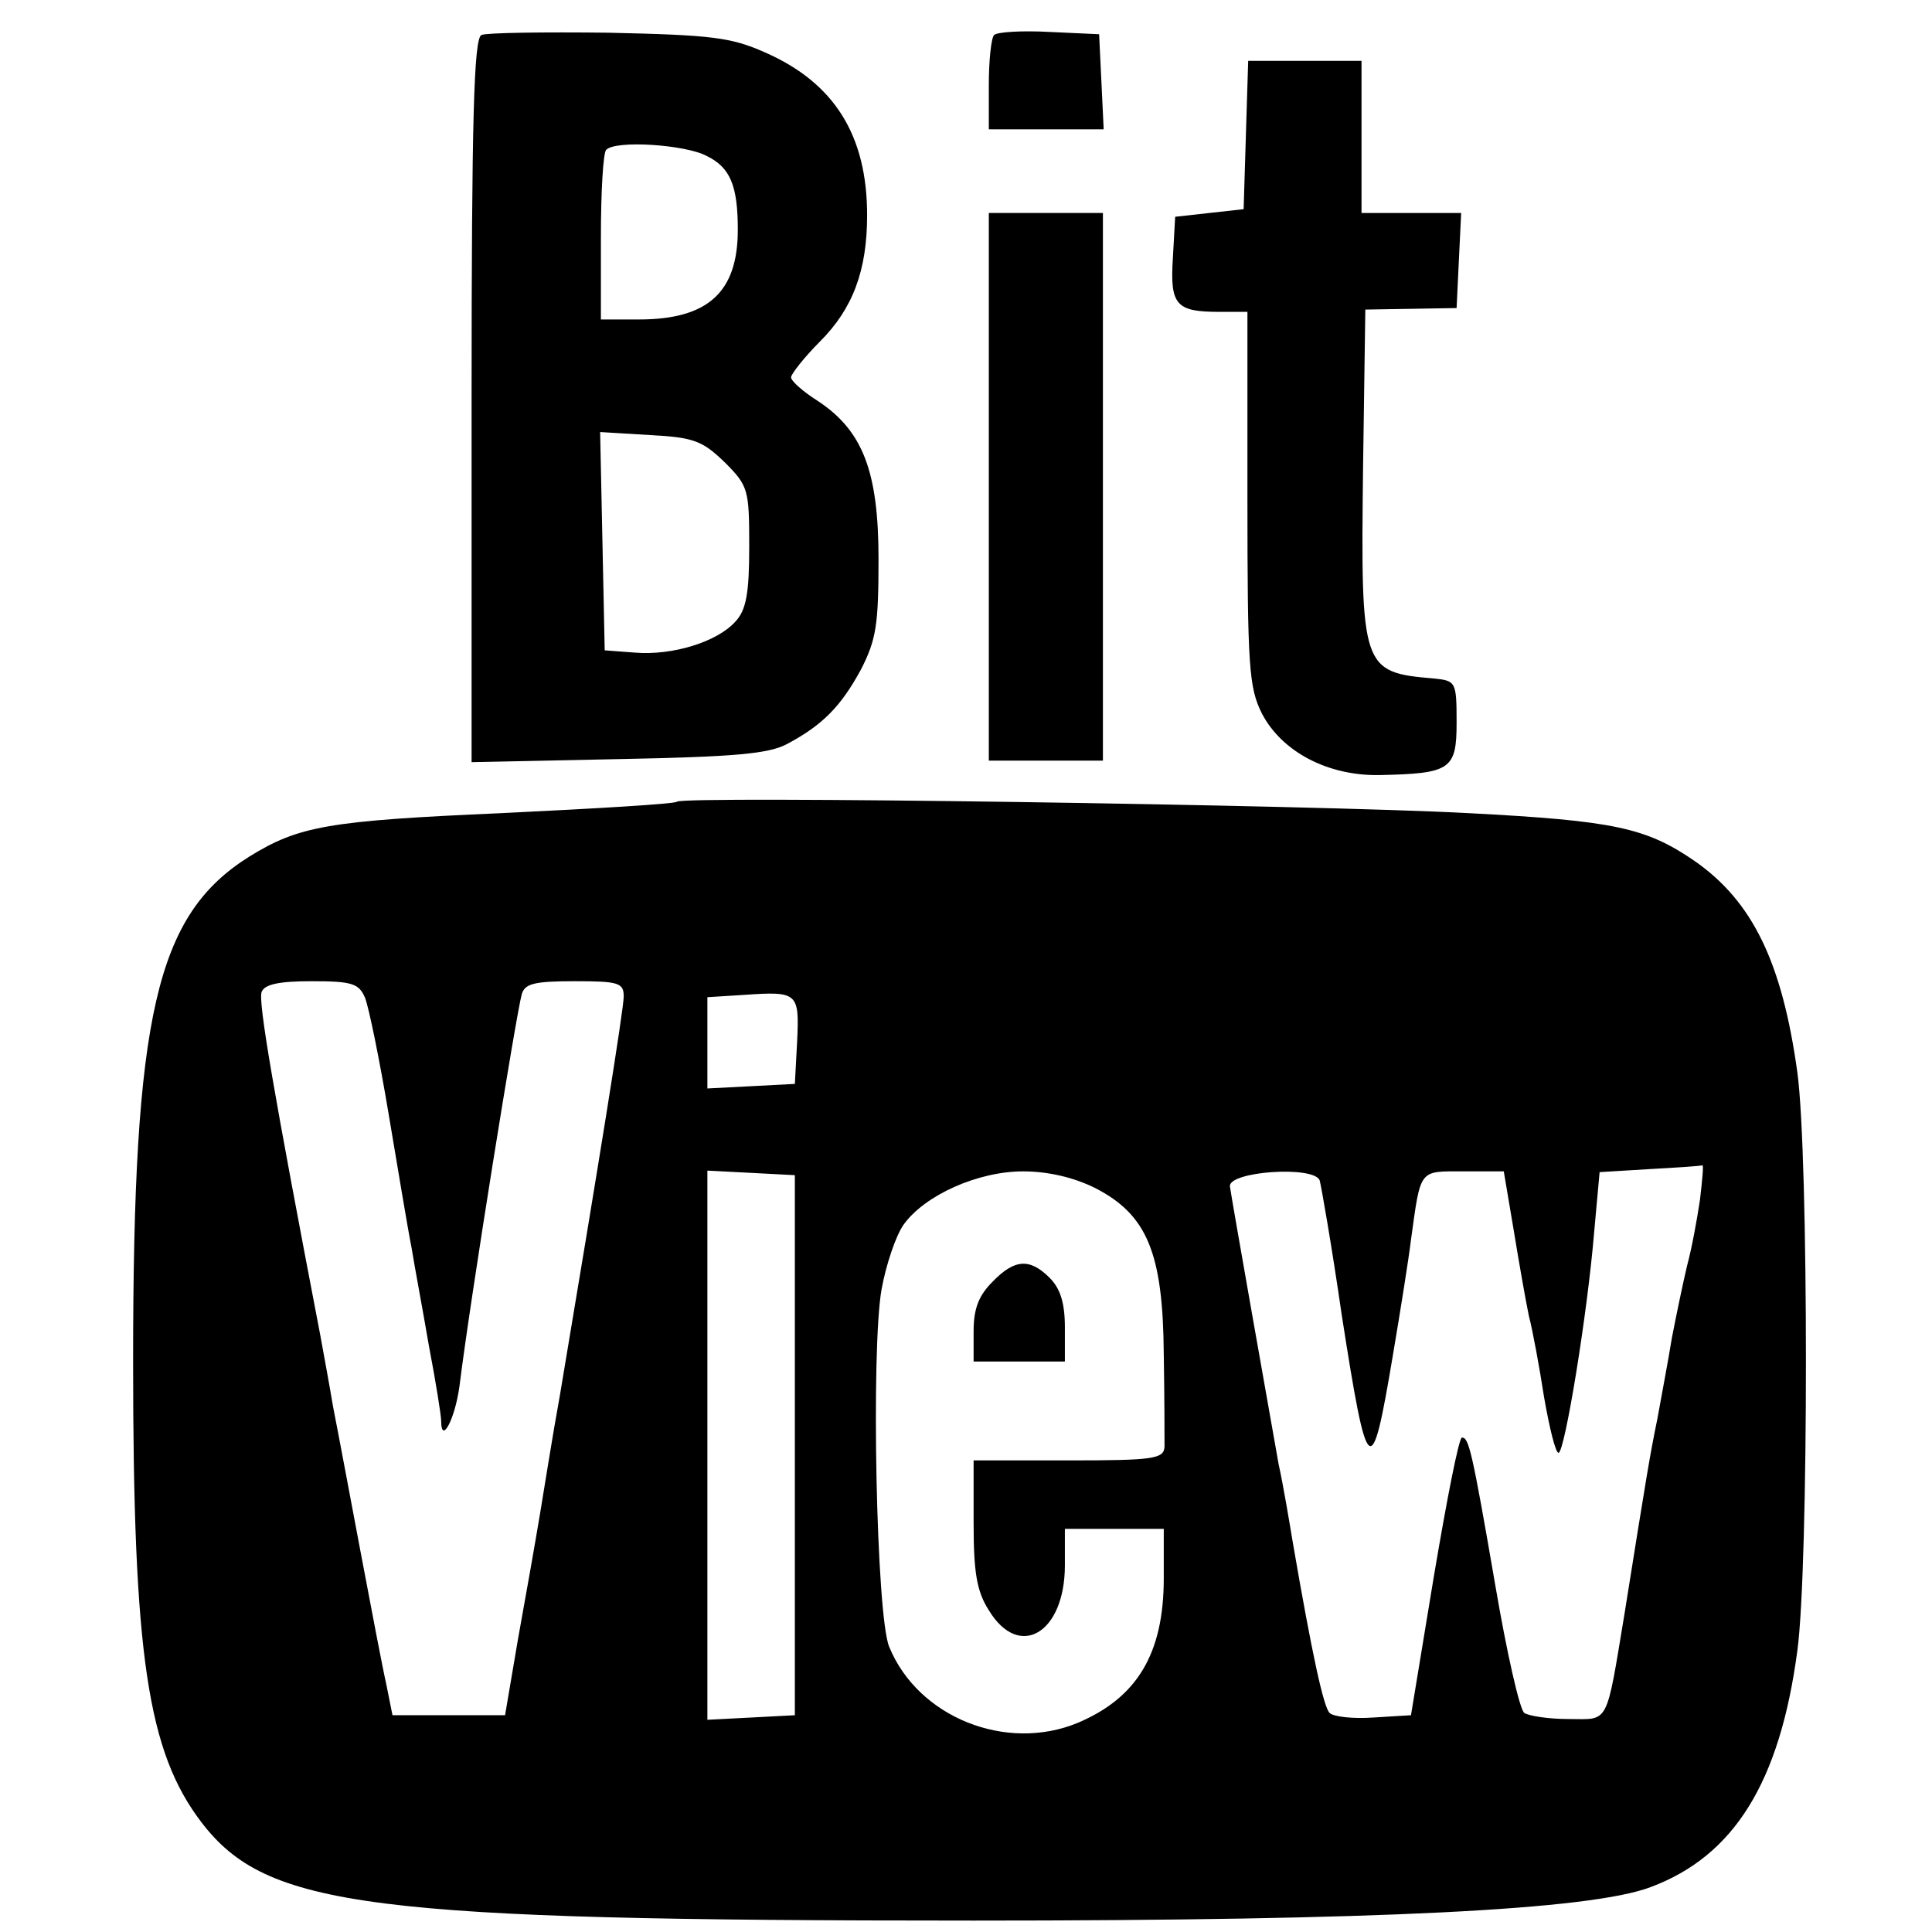 <?xml version="1.0" standalone="no"?>
<!DOCTYPE svg PUBLIC "-//W3C//DTD SVG 20010904//EN"
 "http://www.w3.org/TR/2001/REC-SVG-20010904/DTD/svg10.dtd">
<svg version="1.0" xmlns="http://www.w3.org/2000/svg"
 width="254pt" height="254pt" viewBox="0 0 254 254"
 preserveAspectRatio="xMidYMid meet">

<g transform="translate(0,254) scale(0.1,-0.1)"
fill="#000000" stroke="none">
<path d="M633 2494 c-10 -4 -13 -110 -13 -481 l0 -475 193 4 c154 3 198 7 222
20 47 25 71 50 97 98 20 39 23 59 23 145 0 116 -21 169 -80 208 -19 12 -35 26
-35 31 0 4 17 26 38 47 43 43 62 93 62 166 0 105 -43 174 -134 214 -45 20 -70
23 -206 26 -85 1 -161 0 -167 -3z m296 -159 c31 -15 41 -39 41 -97 0 -82 -39
-118 -130 -118 l-50 0 0 108 c0 60 3 112 7 115 12 13 104 7 132 -8z m24 -403
c31 -31 32 -36 32 -111 0 -61 -4 -83 -18 -98 -24 -27 -83 -45 -132 -41 l-40 3
-3 144 -3 143 66 -4 c58 -3 69 -8 98 -36z"/>
<path d="M1307 2494 c-4 -4 -7 -34 -7 -66 l0 -58 75 0 76 0 -3 63 -3 62 -65 3
c-36 2 -69 0 -73 -4z"/>
<path d="M1638 2363 l-3 -98 -45 -5 -45 -5 -3 -54 c-4 -62 4 -71 61 -71 l37 0
0 -245 c0 -222 2 -249 19 -283 26 -50 86 -82 154 -81 94 2 102 7 102 69 0 54
-1 55 -30 58 -95 8 -96 13 -93 276 l3 209 60 1 60 1 3 63 3 62 -66 0 -65 0 0
100 0 100 -75 0 -74 0 -3 -97z"/>
<path d="M1300 1900 l0 -360 75 0 75 0 0 360 0 360 -75 0 -75 0 0 -360z"/>
<path d="M890 1486 c-3 -3 -107 -9 -230 -15 -229 -10 -267 -17 -332 -57 -123
-77 -153 -208 -153 -664 0 -387 19 -513 90 -606 86 -112 219 -129 1015 -129
532 0 811 14 890 44 110 41 170 138 193 311 15 111 15 650 0 760 -20 145 -59
225 -135 278 -64 44 -106 53 -298 63 -205 11 -1033 23 -1040 15z m-410 -258
c5 -13 19 -81 31 -153 12 -71 25 -150 30 -175 4 -25 15 -83 23 -130 9 -47 16
-91 16 -98 0 -32 18 2 24 45 14 114 75 492 82 516 4 14 17 17 70 17 57 0 64
-2 64 -20 0 -17 -33 -221 -84 -525 -9 -49 -20 -119 -26 -155 -6 -36 -19 -110
-29 -165 l-17 -100 -74 0 -74 0 -8 40 c-5 22 -20 101 -34 175 -14 74 -30 160
-36 190 -5 30 -13 73 -17 95 -61 318 -82 439 -77 451 4 10 23 14 66 14 53 0
62 -3 70 -22z m568 -57 l-3 -56 -57 -3 -58 -3 0 60 0 60 48 3 c71 5 73 3 70
-61z m1187 -208 c-4 -27 -11 -65 -17 -87 -5 -21 -14 -64 -20 -95 -5 -31 -14
-78 -19 -106 -10 -49 -13 -67 -43 -255 -25 -151 -20 -140 -74 -140 -26 0 -52
4 -58 8 -6 4 -23 79 -38 167 -31 180 -35 195 -44 195 -4 0 -20 -82 -37 -183
l-30 -182 -49 -3 c-27 -2 -53 1 -58 6 -8 8 -23 77 -48 222 -5 30 -13 78 -19
105 -11 62 -61 344 -64 365 -3 20 111 28 118 8 2 -7 16 -87 29 -177 34 -218
39 -221 67 -54 10 59 21 128 24 153 13 94 10 90 69 90 l53 0 13 -77 c7 -43 16
-94 20 -113 5 -19 14 -68 20 -107 7 -40 15 -73 19 -73 8 0 38 182 47 292 l7
77 66 4 c36 2 67 4 69 5 2 1 0 -19 -3 -45z m-1190 -323 l0 -355 -57 -3 -58 -3
0 361 0 361 58 -3 57 -3 0 -355z m395 338 c68 -35 89 -85 90 -218 1 -58 1
-113 1 -122 -1 -16 -14 -18 -126 -18 l-125 0 0 -82 c0 -65 4 -90 20 -115 40
-66 100 -30 100 59 l0 48 65 0 65 0 0 -65 c0 -99 -35 -157 -113 -190 -94 -39
-210 7 -248 100 -17 41 -24 391 -10 470 6 33 19 71 29 85 28 39 98 70 157 70
33 0 67 -8 95 -22z"/>
<path d="M1305 855 c-18 -18 -25 -35 -25 -65 l0 -40 60 0 60 0 0 45 c0 32 -6
51 -20 65 -26 26 -46 25 -75 -5z"/>
</g>
</svg>
